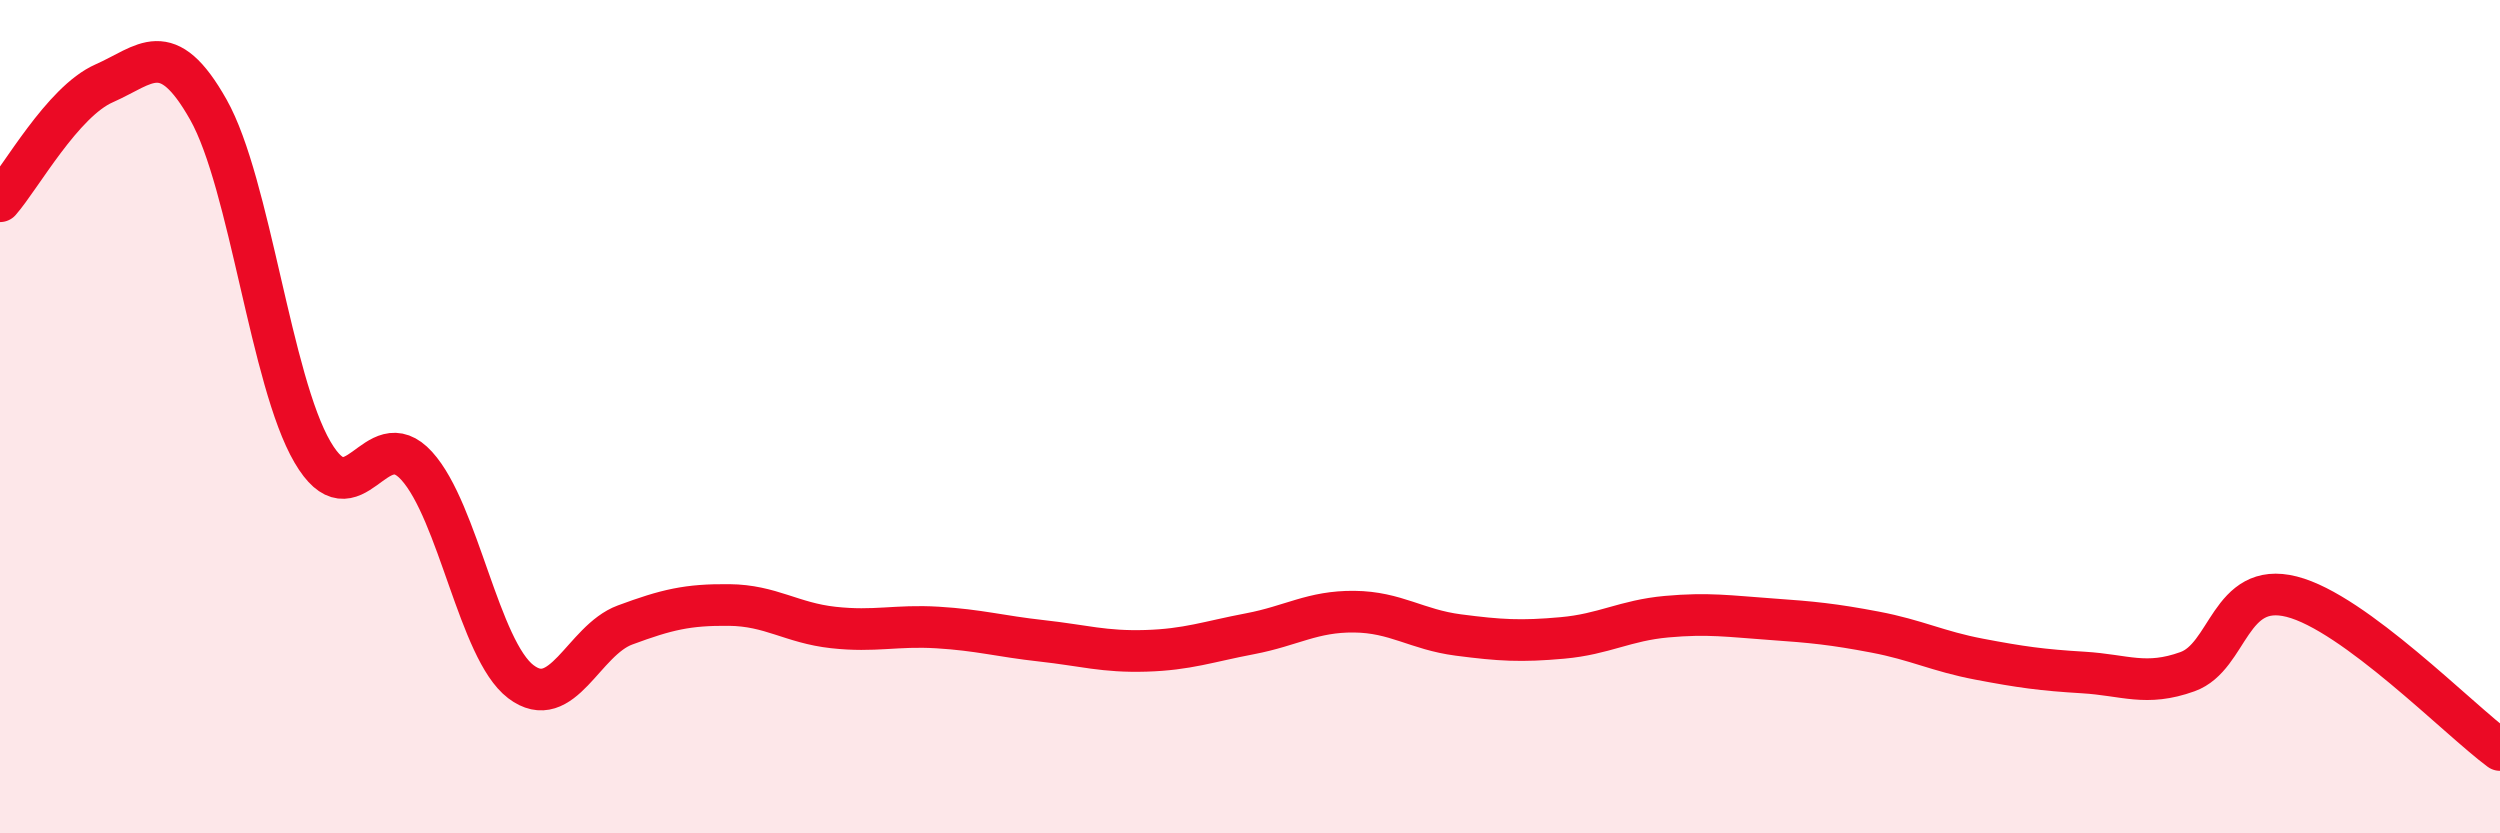 
    <svg width="60" height="20" viewBox="0 0 60 20" xmlns="http://www.w3.org/2000/svg">
      <path
        d="M 0,4.83 C 0.5,4.26 1.5,2.44 2.5,2 C 3.5,1.56 4,0.86 5,2.63 C 6,4.4 6.5,9.14 7.5,10.85 C 8.5,12.56 9,10.08 10,11.18 C 11,12.28 11.5,15.6 12.5,16.36 C 13.5,17.12 14,15.37 15,15 C 16,14.63 16.5,14.51 17.5,14.52 C 18.5,14.53 19,14.95 20,15.06 C 21,15.17 21.5,15 22.5,15.06 C 23.5,15.12 24,15.27 25,15.38 C 26,15.49 26.5,15.65 27.5,15.62 C 28.5,15.59 29,15.4 30,15.21 C 31,15.02 31.5,14.67 32.5,14.68 C 33.5,14.69 34,15.11 35,15.24 C 36,15.37 36.5,15.4 37.5,15.31 C 38.5,15.22 39,14.89 40,14.8 C 41,14.71 41.5,14.79 42.5,14.86 C 43.5,14.93 44,14.98 45,15.17 C 46,15.36 46.5,15.63 47.5,15.82 C 48.5,16.01 49,16.08 50,16.14 C 51,16.2 51.5,16.48 52.5,16.12 C 53.5,15.76 53.5,13.94 55,14.32 C 56.5,14.7 59,17.26 60,18L60 20L0 20Z"
        fill="#EB0A25"
        opacity="0.1"
        stroke-linecap="round"
        stroke-linejoin="round"
      />
      <path
        d="M 0,4.83 C 0.5,4.26 1.5,2.44 2.5,2 C 3.5,1.56 4,0.86 5,2.63 C 6,4.4 6.5,9.14 7.5,10.85 C 8.5,12.56 9,10.08 10,11.18 C 11,12.28 11.5,15.6 12.5,16.36 C 13.5,17.12 14,15.37 15,15 C 16,14.63 16.5,14.51 17.5,14.52 C 18.5,14.53 19,14.95 20,15.06 C 21,15.17 21.5,15 22.5,15.06 C 23.5,15.12 24,15.27 25,15.38 C 26,15.49 26.5,15.65 27.5,15.62 C 28.5,15.59 29,15.4 30,15.21 C 31,15.02 31.5,14.67 32.5,14.68 C 33.5,14.69 34,15.11 35,15.24 C 36,15.37 36.5,15.4 37.5,15.31 C 38.5,15.22 39,14.89 40,14.8 C 41,14.71 41.5,14.79 42.5,14.86 C 43.5,14.93 44,14.98 45,15.17 C 46,15.36 46.5,15.63 47.5,15.82 C 48.5,16.01 49,16.08 50,16.14 C 51,16.2 51.5,16.48 52.5,16.12 C 53.5,15.76 53.5,13.94 55,14.32 C 56.5,14.7 59,17.26 60,18"
        stroke="#EB0A25"
        stroke-width="1"
        fill="none"
        stroke-linecap="round"
        stroke-linejoin="round"
      />
    </svg>
  